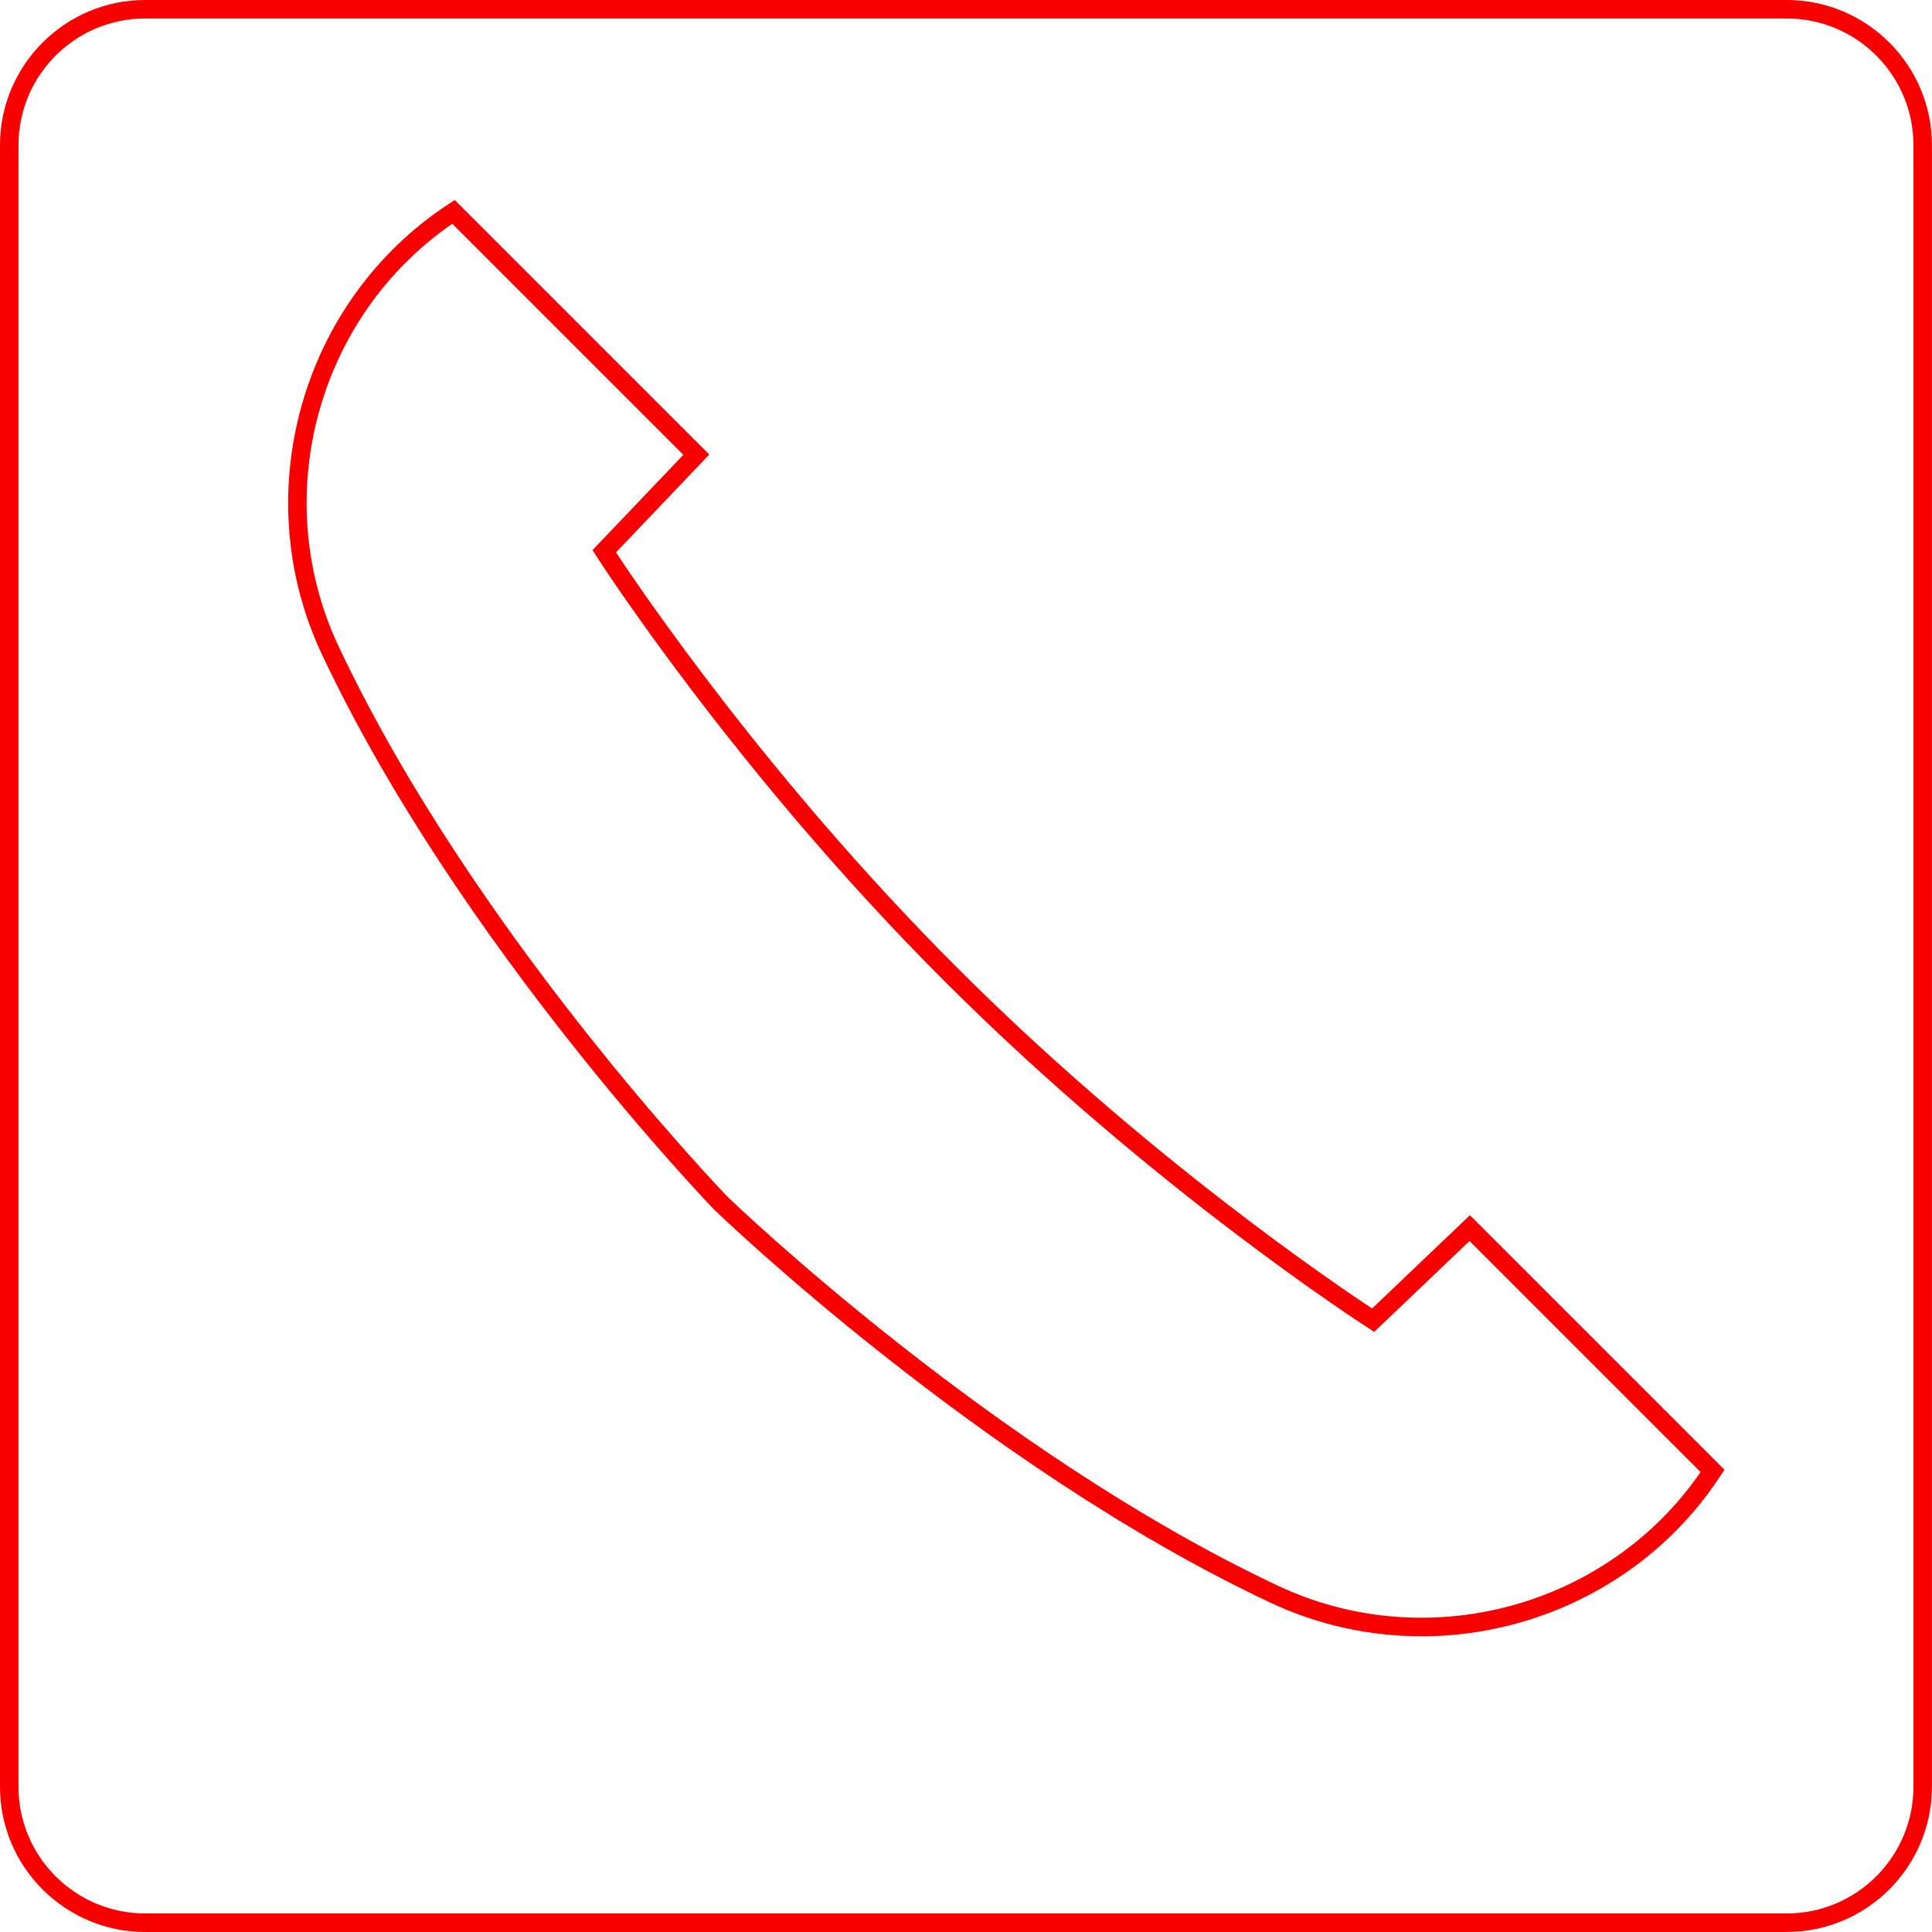 <?xml version="1.0" encoding="UTF-8"?>
<svg id="Ebene_2" data-name="Ebene 2" xmlns="http://www.w3.org/2000/svg" viewBox="0 0 313.25 313.25">
  <defs>
    <style>
      .cls-1 {
        fill: #f90000;
      }
    </style>
  </defs>
  <g id="Ebene_1-2" data-name="Ebene 1">
    <g>
      <path class="cls-1" d="m230.44,265.3c-8.28,0-16.66-1.77-24.53-5.48-47.02-22.15-89.63-63.22-90.05-63.63l-.03-.03c-.41-.42-41.48-43.03-63.63-90.05-12.22-25.94-3.4-57.33,20.51-73.01l1.02-.67,41.27,41.27-15.12,15.86c3.85,5.84,24.73,36.76,55.28,67.31,30.54,30.55,61.46,51.43,67.31,55.28l15.86-15.12,41.27,41.27-.67,1.02c-10.92,16.65-29.46,25.99-48.48,25.99Zm-112.47-71.25c1.03.99,43,41.28,89.22,63.05,24.23,11.41,53.46,3.48,68.54-18.43l-37.46-37.46-15.45,14.73-.99-.63c-.34-.22-34.81-22.34-68.8-56.33-33.99-33.99-56.11-68.45-56.33-68.8l-.63-.99,14.73-15.45-37.46-37.46c-21.9,15.08-29.84,44.31-18.43,68.54,21.78,46.23,62.06,88.19,63.05,89.22Z"/>
      <path class="cls-1" d="m289.71,313.25H23.53c-12.98,0-23.53-10.56-23.53-23.53V23.53C0,10.56,10.56,0,23.53,0h266.18c12.98,0,23.53,10.56,23.53,23.53v266.18c0,12.98-10.56,23.53-23.53,23.53ZM23.53,3C12.21,3,3,12.21,3,23.53v266.18c0,11.32,9.21,20.53,20.53,20.53h266.18c11.32,0,20.53-9.21,20.53-20.53V23.53c0-11.32-9.21-20.53-20.53-20.53H23.53Z"/>
    </g>
  </g>
</svg>